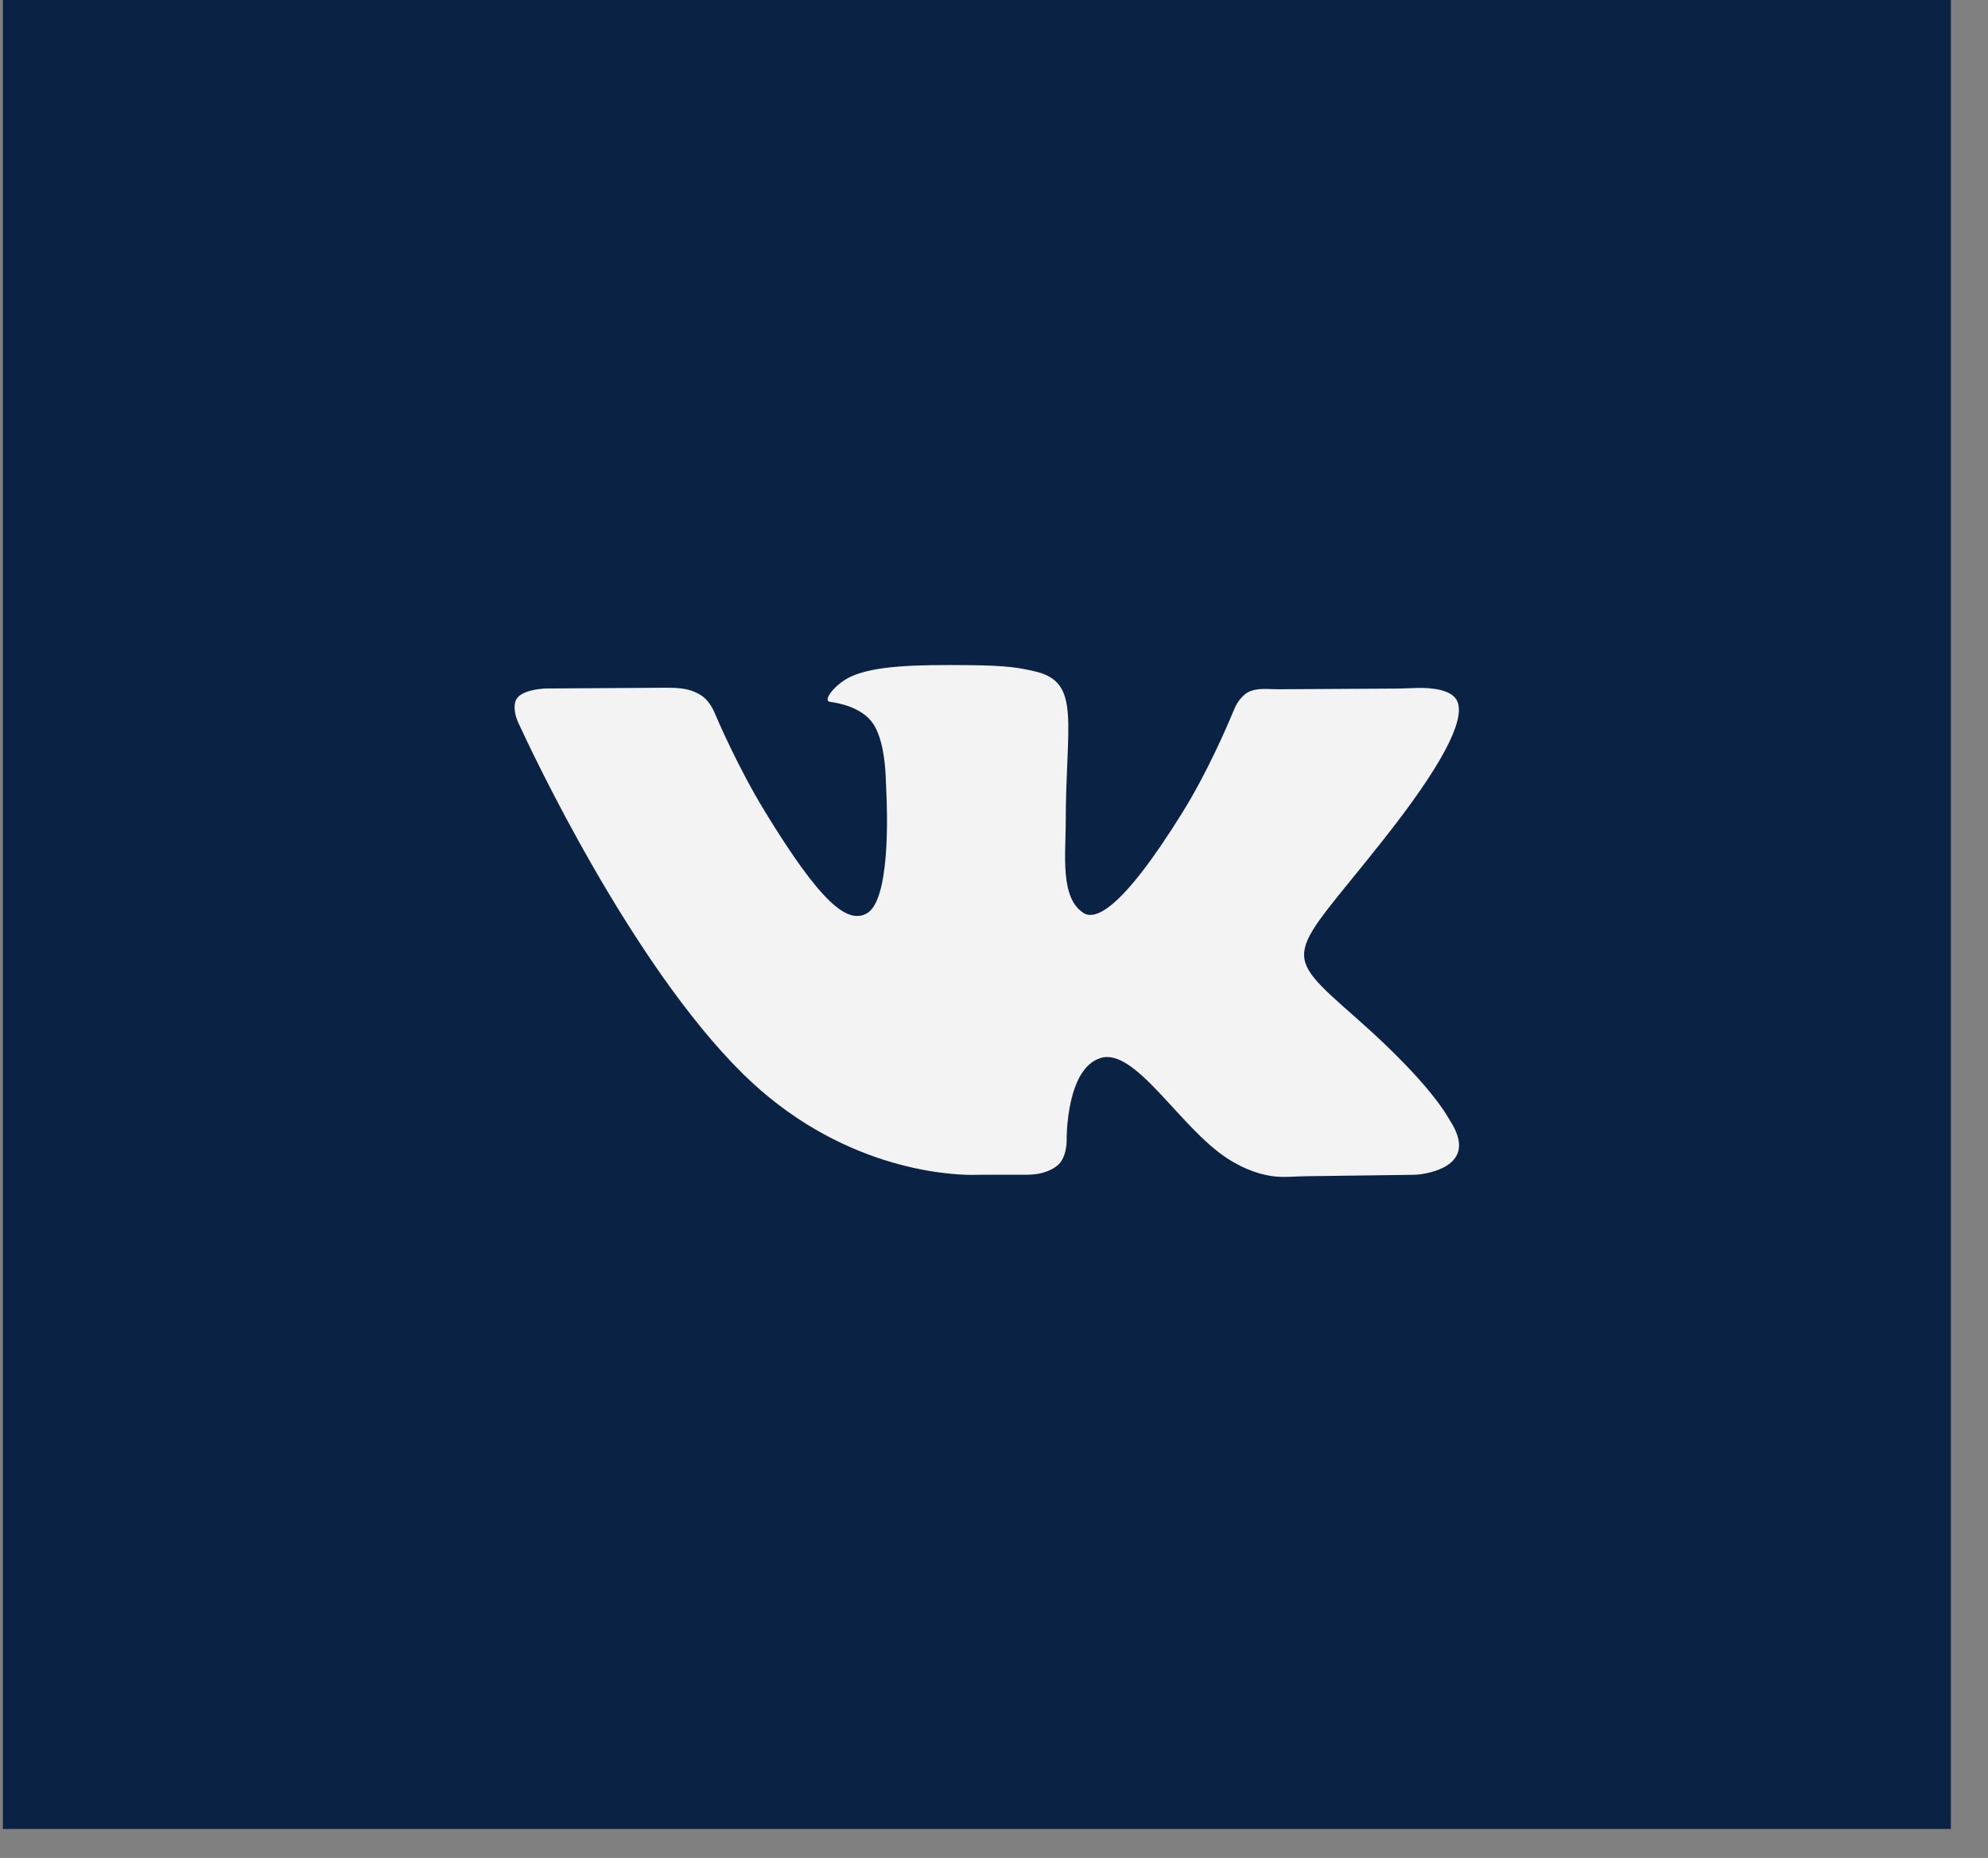 <?xml version="1.0" encoding="UTF-8"?> <svg xmlns="http://www.w3.org/2000/svg" width="46" height="43" viewBox="0 0 46 43" fill="none"><rect x="0" y="0" width="46" height="43" fill="#808080" stroke="none"/><rect x="0.067" width="45.074" height="42.329" fill="#0A2344"></rect><path fill-rule="evenodd" clip-rule="evenodd" d="M23.681 27.188C23.831 27.188 23.982 27.184 24.125 27.143C24.249 27.107 24.4 27.045 24.502 26.941C24.674 26.765 24.681 26.446 24.681 26.401C24.681 26.397 24.681 26.394 24.681 26.39C24.68 26.286 24.683 24.722 25.47 24.485C26.271 24.243 27.301 26.095 28.393 26.806C28.832 27.093 29.215 27.194 29.477 27.225C29.72 27.254 29.968 27.225 30.213 27.222L32.667 27.19C32.731 27.189 32.796 27.187 32.859 27.178C33.182 27.136 34.178 26.922 33.566 25.959C33.507 25.865 33.144 25.114 31.396 23.573C29.566 21.959 29.811 22.22 32.015 19.428C33.358 17.728 33.895 16.69 33.727 16.246C33.617 15.953 33.111 15.916 32.809 15.921C32.656 15.924 32.503 15.935 32.35 15.936L29.581 15.952C29.39 15.953 29.194 15.926 29.009 15.971C28.962 15.983 28.914 16 28.87 16.025C28.778 16.077 28.703 16.166 28.652 16.239C28.598 16.317 28.562 16.404 28.526 16.49C28.377 16.849 27.929 17.886 27.366 18.794C25.902 21.155 25.318 21.28 25.078 21.133C24.522 20.791 24.66 19.76 24.66 19.028C24.66 16.74 25.026 15.786 23.95 15.539C23.593 15.457 23.33 15.403 22.416 15.394C21.243 15.383 20.251 15.398 19.689 15.659C19.315 15.833 19.026 16.221 19.203 16.243C19.42 16.271 19.912 16.369 20.172 16.706C20.428 17.038 20.483 17.682 20.494 17.971C20.498 18.07 20.501 18.167 20.506 18.265C20.535 18.831 20.6 20.86 20.045 21.146C19.603 21.376 18.995 20.908 17.69 18.766C17.07 17.748 16.591 16.631 16.526 16.475C16.52 16.462 16.515 16.45 16.509 16.438C16.482 16.381 16.39 16.209 16.246 16.108C16.19 16.069 16.129 16.037 16.068 16.011C15.86 15.923 15.627 15.916 15.399 15.917L12.662 15.934C12.634 15.934 12.606 15.935 12.578 15.937C12.459 15.945 12.119 15.982 11.978 16.141C11.87 16.262 11.909 16.475 11.941 16.59C11.956 16.643 11.977 16.692 12 16.742C12.302 17.399 14.6 22.291 17.18 24.842C19.411 27.049 21.907 27.189 22.479 27.191C22.56 27.191 22.64 27.188 22.721 27.188H23.681Z" fill="#F3F3F3"></path></svg> 